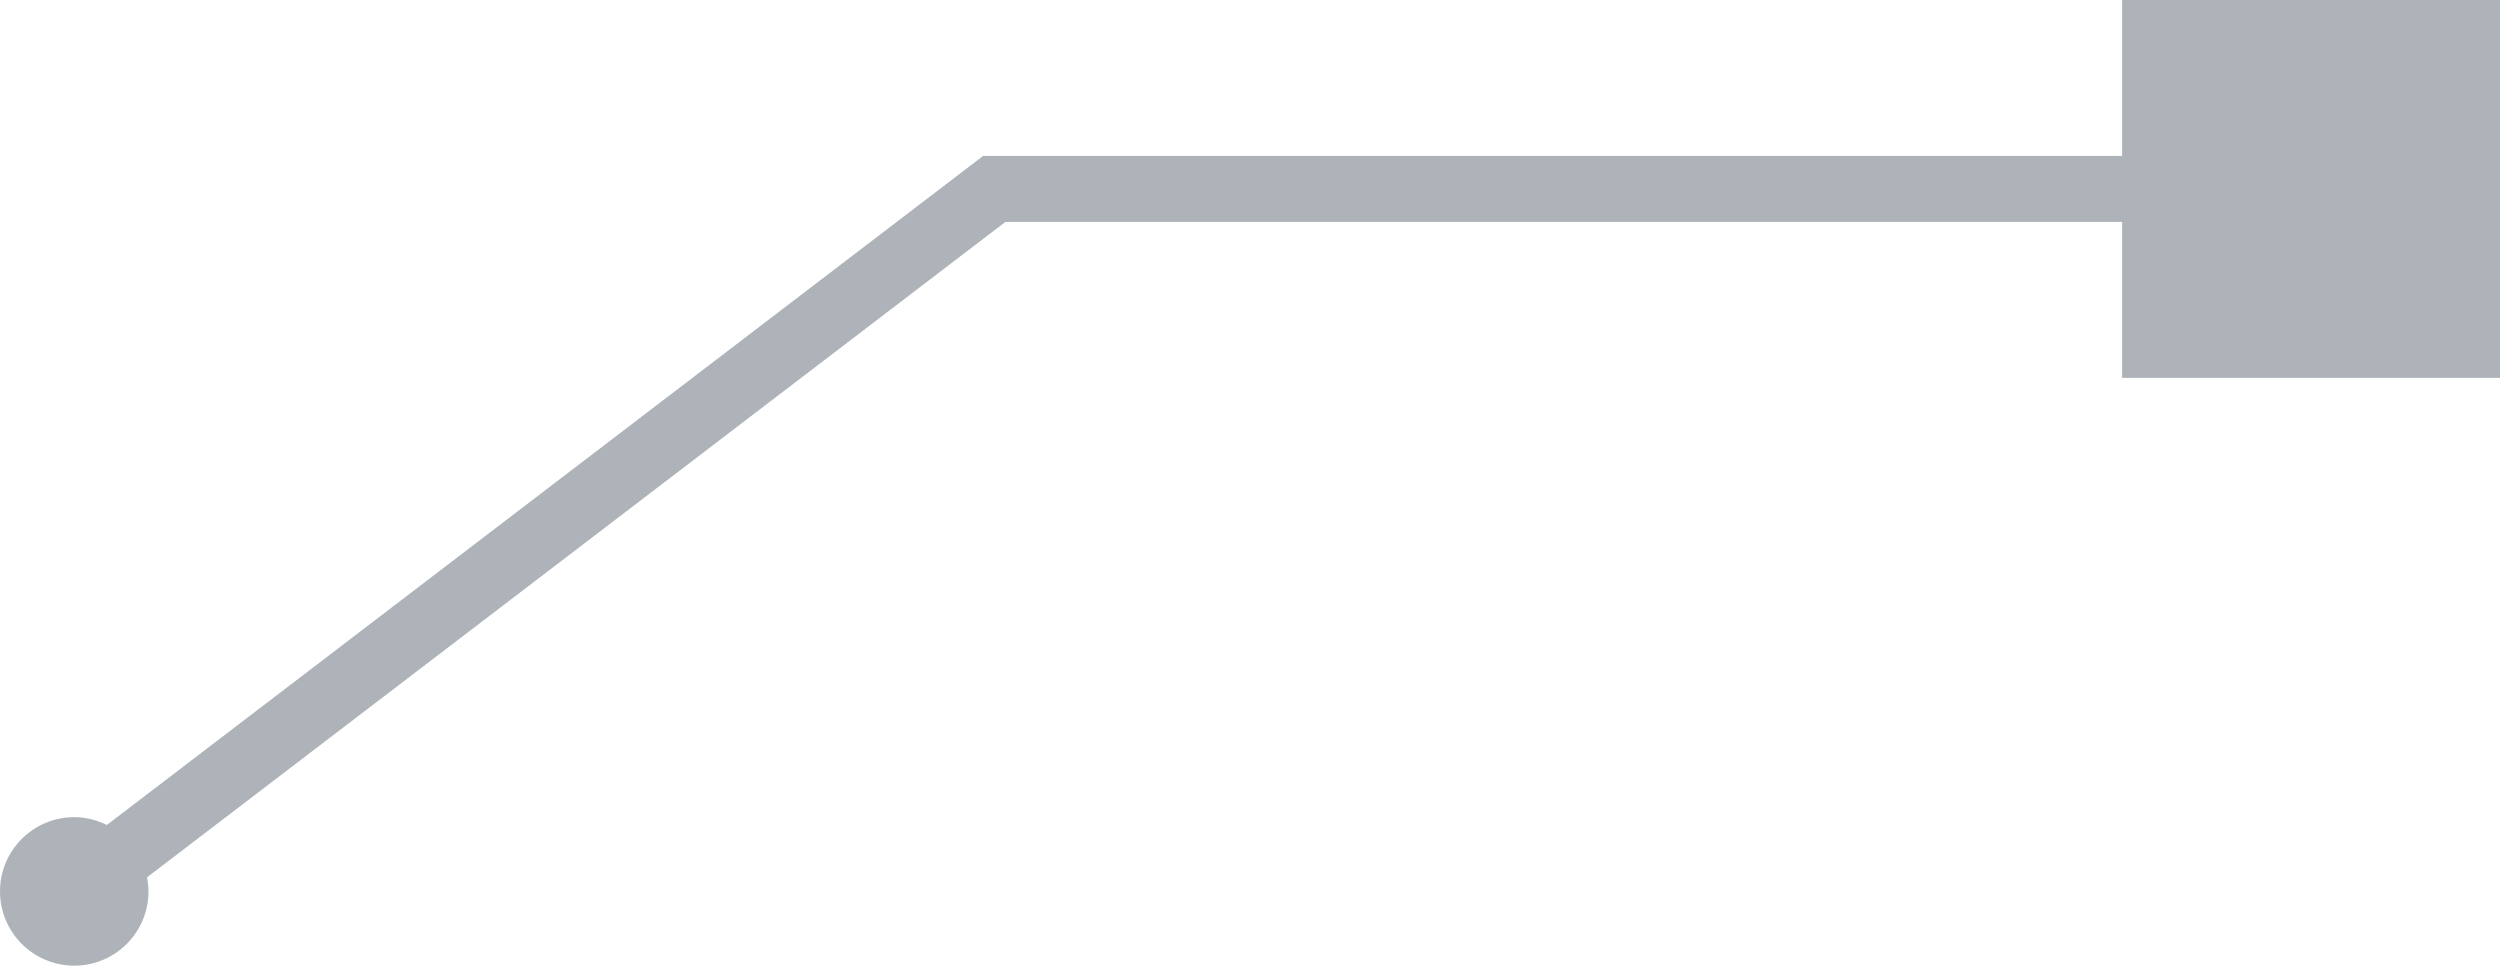 <?xml version="1.0" encoding="utf-8"?>
<!-- Generator: Adobe Illustrator 16.0.3, SVG Export Plug-In . SVG Version: 6.00 Build 0)  -->
<!DOCTYPE svg PUBLIC "-//W3C//DTD SVG 1.1//EN" "http://www.w3.org/Graphics/SVG/1.1/DTD/svg11.dtd">
<svg version="1.1" id="Vrstva_1" xmlns="http://www.w3.org/2000/svg" xmlns:xlink="http://www.w3.org/1999/xlink" x="0px" y="0px"
	 width="75.769px" height="29.267px" viewBox="0 0 75.769 29.267" enable-background="new 0 0 75.769 29.267" xml:space="preserve">
<path fill="#AEB3B9" d="M2.25,24.766c0.356,0,0.689,0.09,0.988,0.237L29.795,4.726h34.521V0h11.453v11.452H64.316V6.726H30.471
	L4.457,26.589C4.483,26.728,4.5,26.871,4.5,27.017c0,1.243-1.006,2.25-2.25,2.25C1.01,29.267,0,28.26,0,27.017
	C0,25.773,1.01,24.766,2.25,24.766z"/>
</svg>
